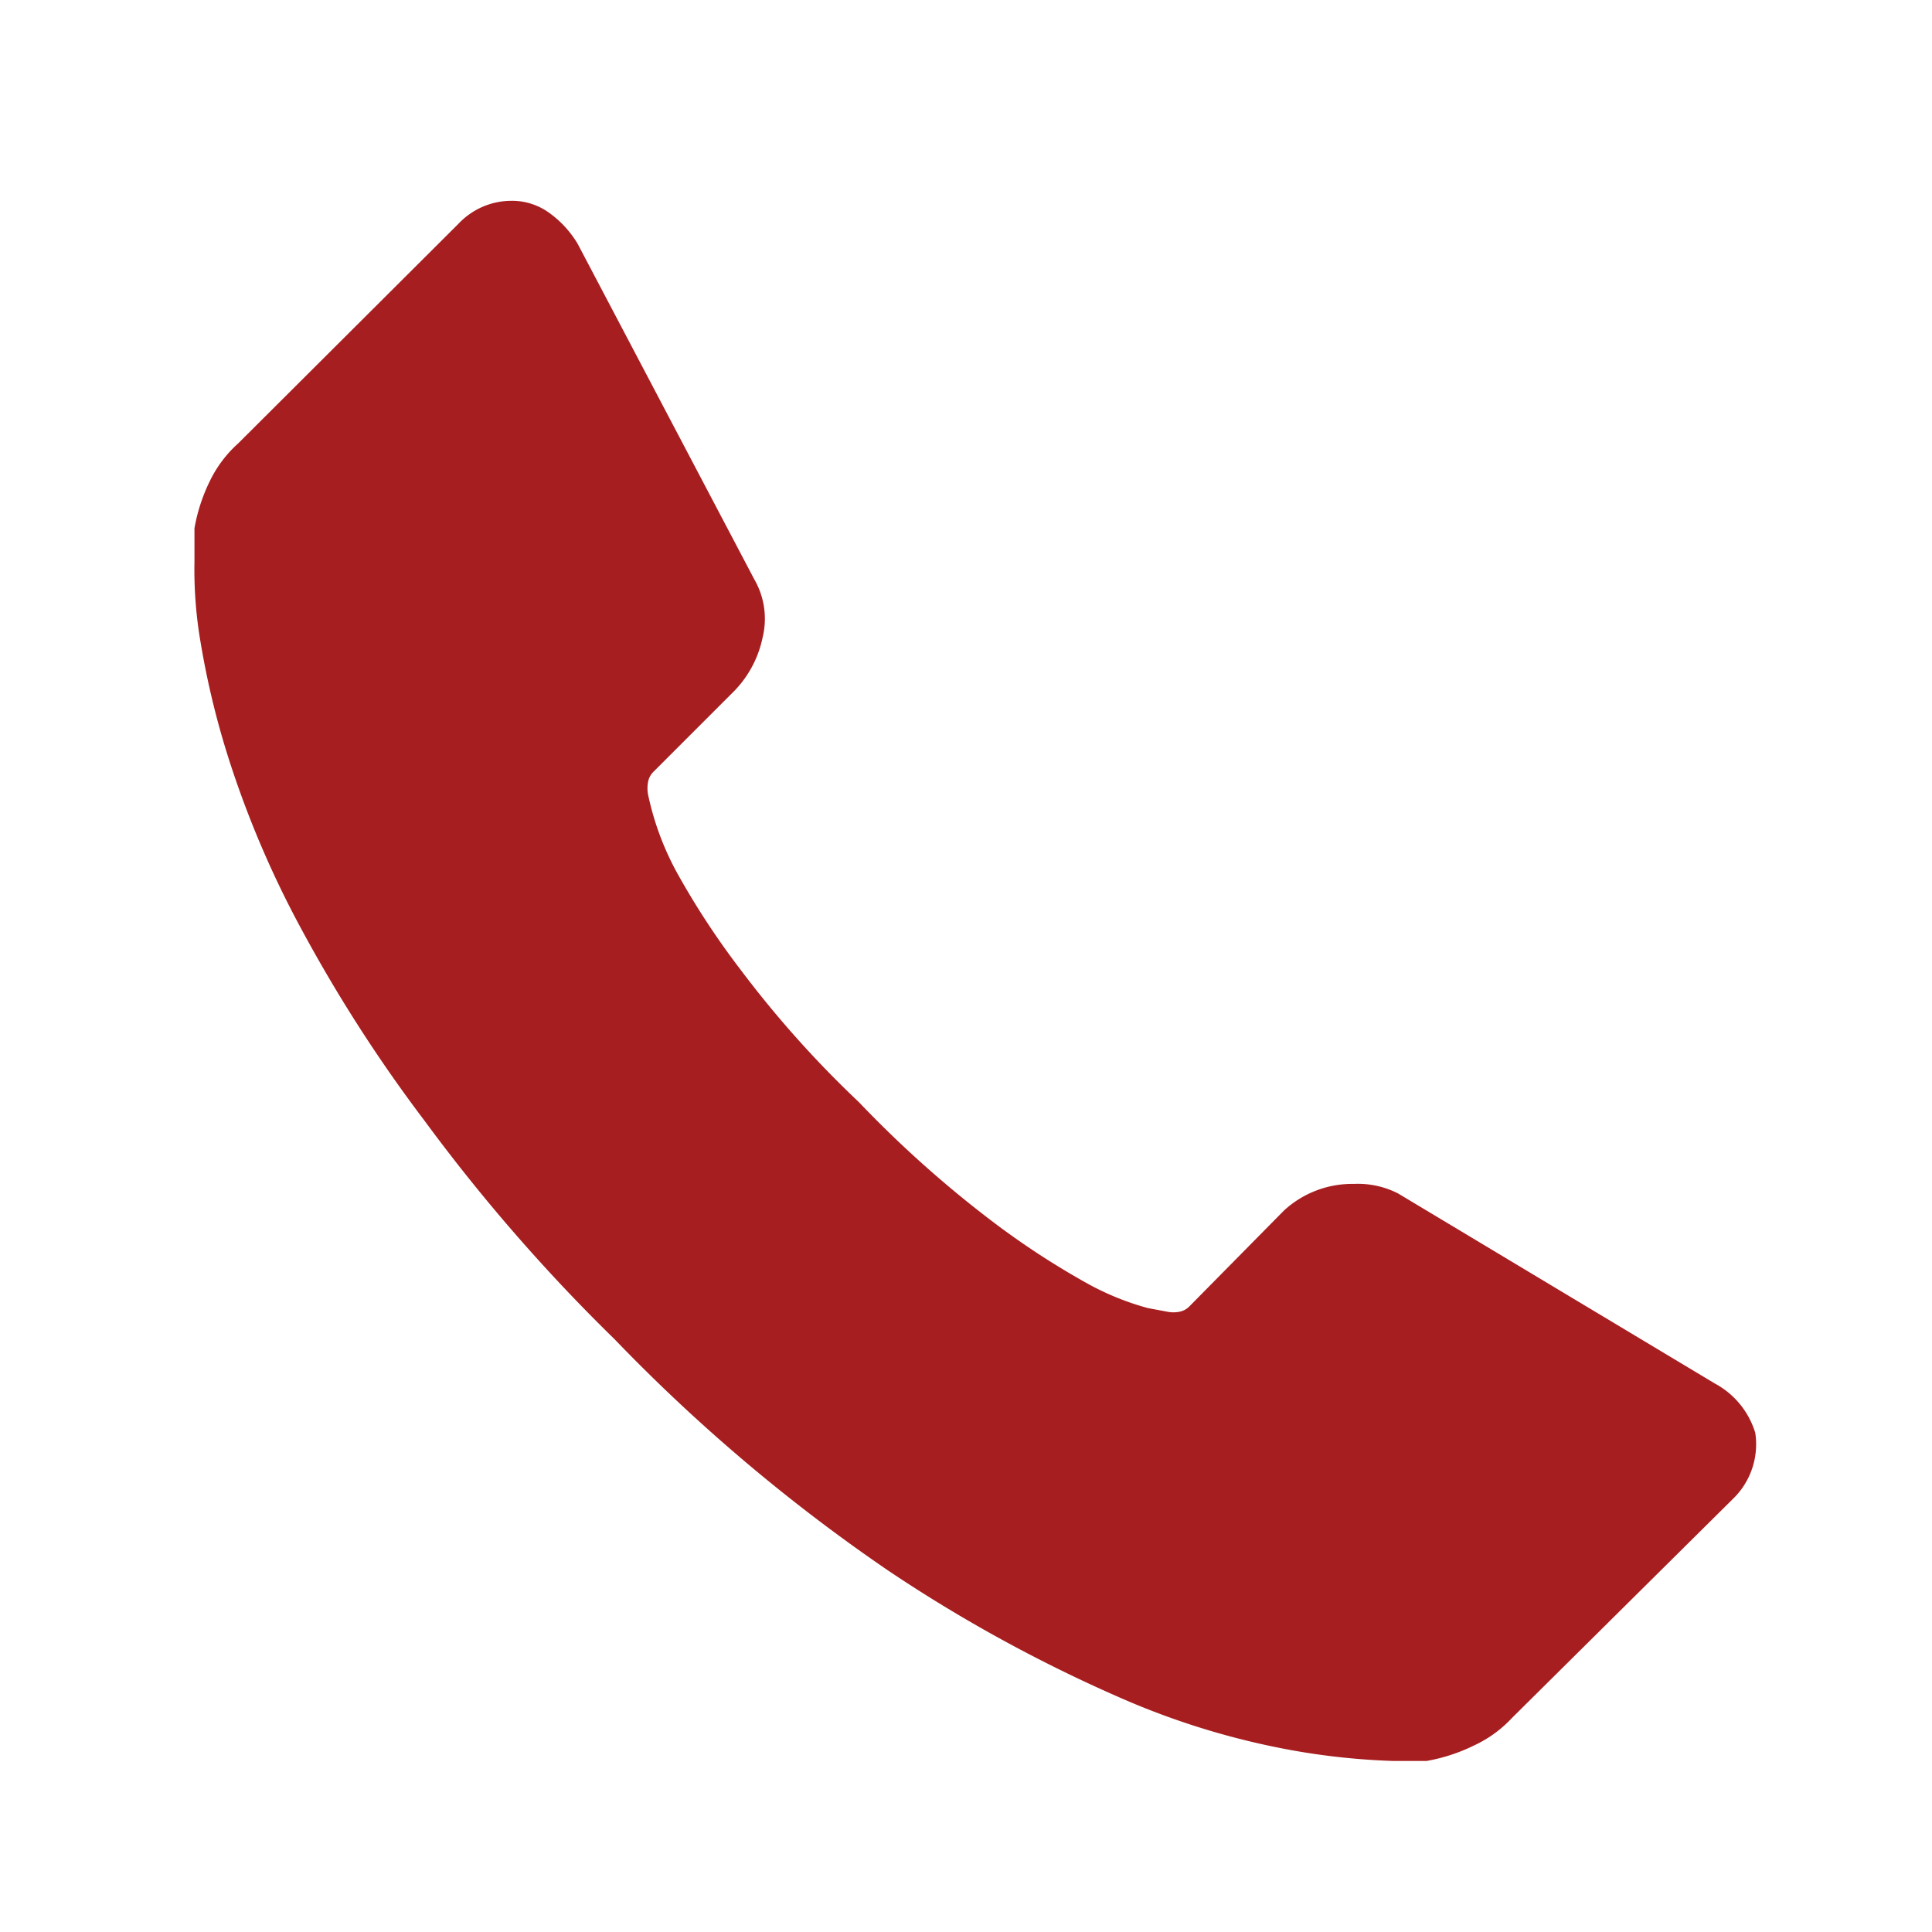 <svg xmlns="http://www.w3.org/2000/svg" viewBox="0 0 30.5 30.5"><title>cont1</title><g id="Livello_2" data-name="Livello 2"><g id="Livello_2-2" data-name="Livello 2"><rect fill="#a71e20" width="30.5" height="30.5" style="fill:#fff;opacity:0"/><path d="M27.71,22.62a1.2,1.2,0,0,1-.36,1.05l-3.48,3.45a1.92,1.92,0,0,1-.61.44,2.77,2.77,0,0,1-.74.24H22a11,11,0,0,1-1.61-.17,12.13,12.13,0,0,1-2.71-.83,23.31,23.31,0,0,1-3.65-2,27.55,27.55,0,0,1-4.33-3.66,28.11,28.11,0,0,1-3-3.45,23.38,23.38,0,0,1-1.93-3,15.67,15.67,0,0,1-1.1-2.53,13.14,13.14,0,0,1-.5-2,6.75,6.75,0,0,1-.1-1.29c0-.32,0-.49,0-.53a2.77,2.77,0,0,1,.24-.74A1.92,1.92,0,0,1,3.76,7L7.24,3.53a1.15,1.15,0,0,1,.83-.36,1,1,0,0,1,.6.19,1.63,1.63,0,0,1,.45.49l2.79,5.3a1.24,1.24,0,0,1,.13.91,1.71,1.71,0,0,1-.44.84l-1.28,1.28a.3.3,0,0,0-.09.17.54.54,0,0,0,0,.19,4.5,4.5,0,0,0,.47,1.26,12.59,12.59,0,0,0,1,1.52,16.61,16.61,0,0,0,1.86,2.08,17.64,17.64,0,0,0,2.09,1.87,12.65,12.65,0,0,0,1.53,1,4.32,4.32,0,0,0,.94.38l.32.06a.49.49,0,0,0,.17,0,.3.3,0,0,0,.17-.09l1.49-1.51a1.59,1.59,0,0,1,1.1-.42,1.4,1.4,0,0,1,.7.15h0l5,3A1.32,1.32,0,0,1,27.71,22.62Z" style="fill:#a71e20"/></g></g></svg>